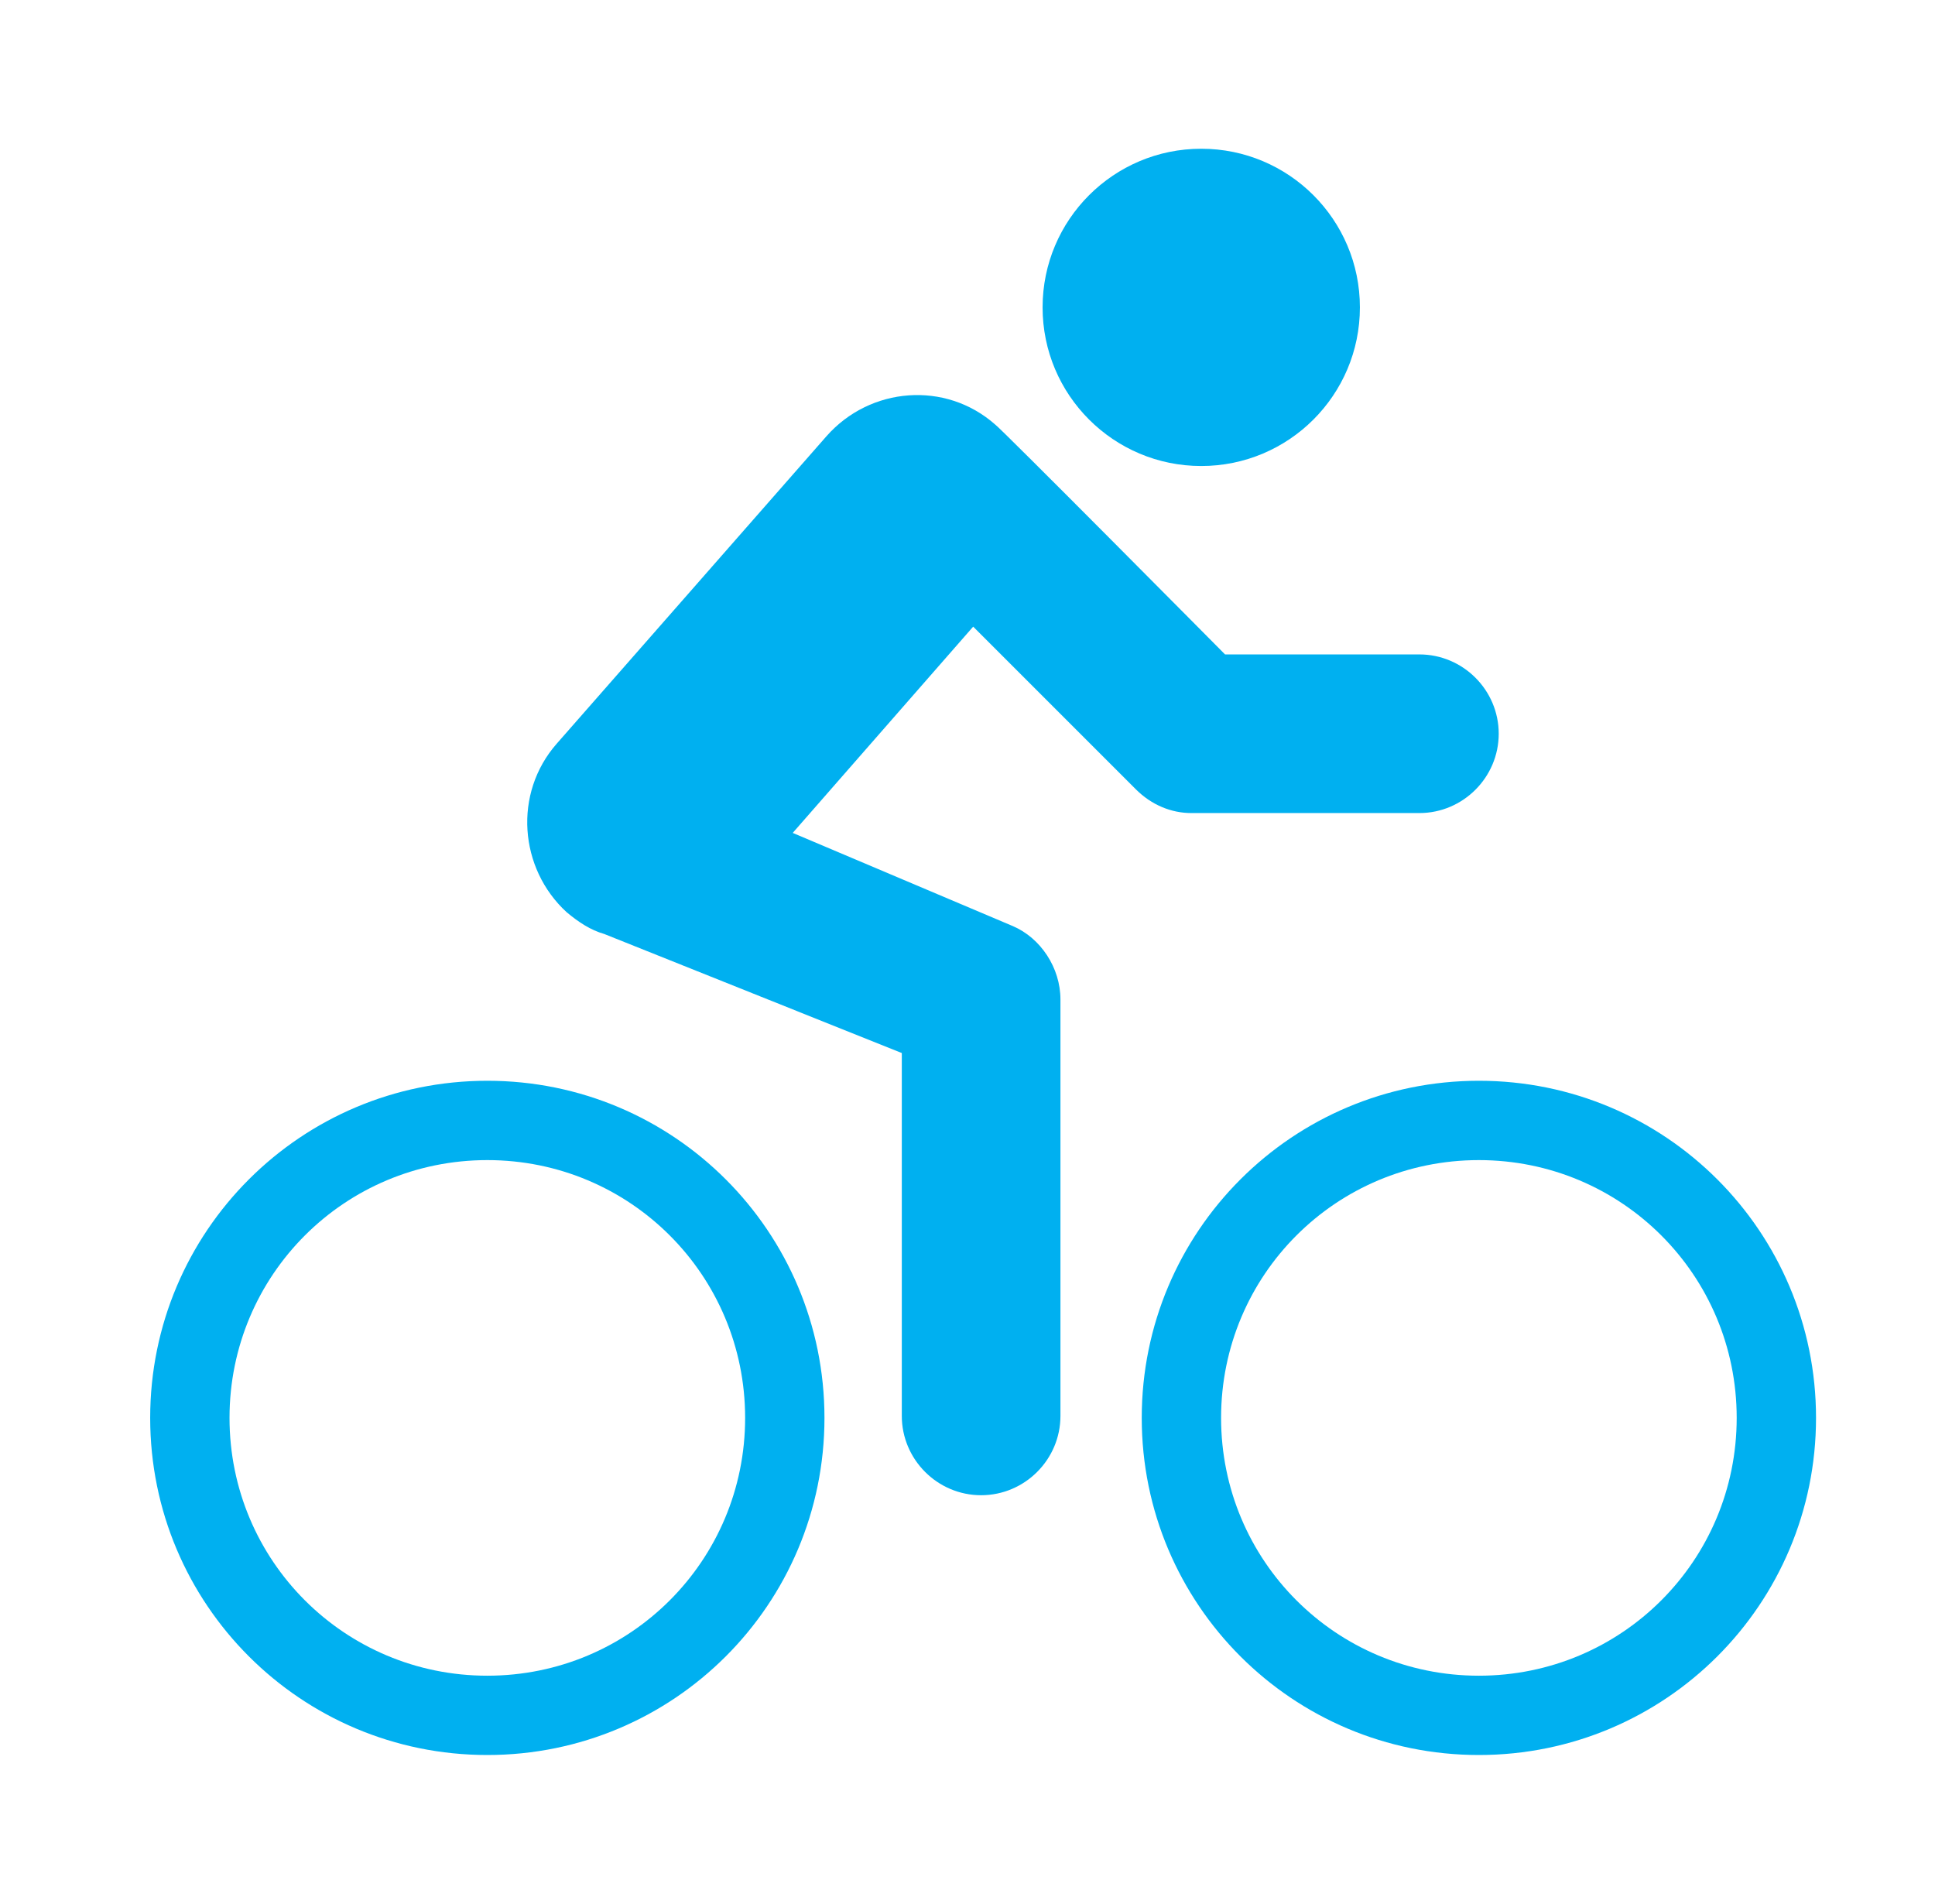 <?xml version="1.0" encoding="UTF-8"?>
<svg xmlns="http://www.w3.org/2000/svg" xmlns:xlink="http://www.w3.org/1999/xlink" width="62" height="61" xml:space="preserve" overflow="hidden">
  <g transform="translate(-600 -516)">
    <g>
      <g>
        <g>
          <g>
            <path d="M643.573 525.849C643.573 528.656 641.297 530.932 638.49 530.932 635.682 530.932 633.406 528.656 633.406 525.849 633.406 523.042 635.682 520.766 638.49 520.766 641.297 520.766 643.573 523.042 643.573 525.849Z" fill="#00B0F0" fill-rule="nonzero" fill-opacity="1"></path>
            <path d="M615.615 550.63C609.642 550.63 604.812 555.459 604.812 561.432 604.812 567.405 609.642 572.234 615.615 572.234 621.588 572.234 626.417 567.405 626.417 561.432 626.417 555.459 621.588 550.63 615.615 550.63ZM615.615 569.693C611.04 569.693 607.354 566.007 607.354 561.432 607.354 556.857 611.04 553.172 615.615 553.172 620.19 553.172 623.875 556.857 623.875 561.432 623.875 566.007 620.19 569.693 615.615 569.693Z" fill="#00B0F0" fill-rule="nonzero" fill-opacity="1"></path>
            <path d="M647.385 550.63C641.412 550.63 636.583 555.459 636.583 561.432 636.583 567.405 641.412 572.234 647.385 572.234 653.358 572.234 658.188 567.405 658.188 561.432 658.188 555.459 653.358 550.63 647.385 550.63ZM647.385 569.693C642.81 569.693 639.125 566.007 639.125 561.432 639.125 556.857 642.81 553.172 647.385 553.172 651.96 553.172 655.646 556.857 655.646 561.432 655.646 566.007 651.96 569.693 647.385 569.693Z" fill="#00B0F0" fill-rule="nonzero" fill-opacity="1"></path>
            <path d="M636.393 541.29C636.901 541.798 637.536 542.052 638.172 542.052L645.479 542.052C646.877 542.052 648.021 540.908 648.021 539.51 648.021 538.112 646.877 536.969 645.479 536.969L639.252 536.969C639.252 536.969 632.008 529.661 631.881 529.598 630.293 528.2 627.878 528.391 626.48 529.979L617.839 539.828C616.441 541.417 616.631 543.831 618.156 545.229 618.537 545.547 618.919 545.801 619.364 545.928L628.895 549.741 628.895 561.369C628.895 562.767 630.039 563.91 631.436 563.91 632.834 563.91 633.978 562.767 633.978 561.369L633.978 548.025C633.978 547.008 633.343 546.055 632.453 545.674L625.4 542.688 631.182 536.079 636.393 541.29Z" fill="#00B0F0" fill-rule="nonzero" fill-opacity="1"></path>
          </g>
        </g>
      </g>
    </g>
  </g>
</svg>
